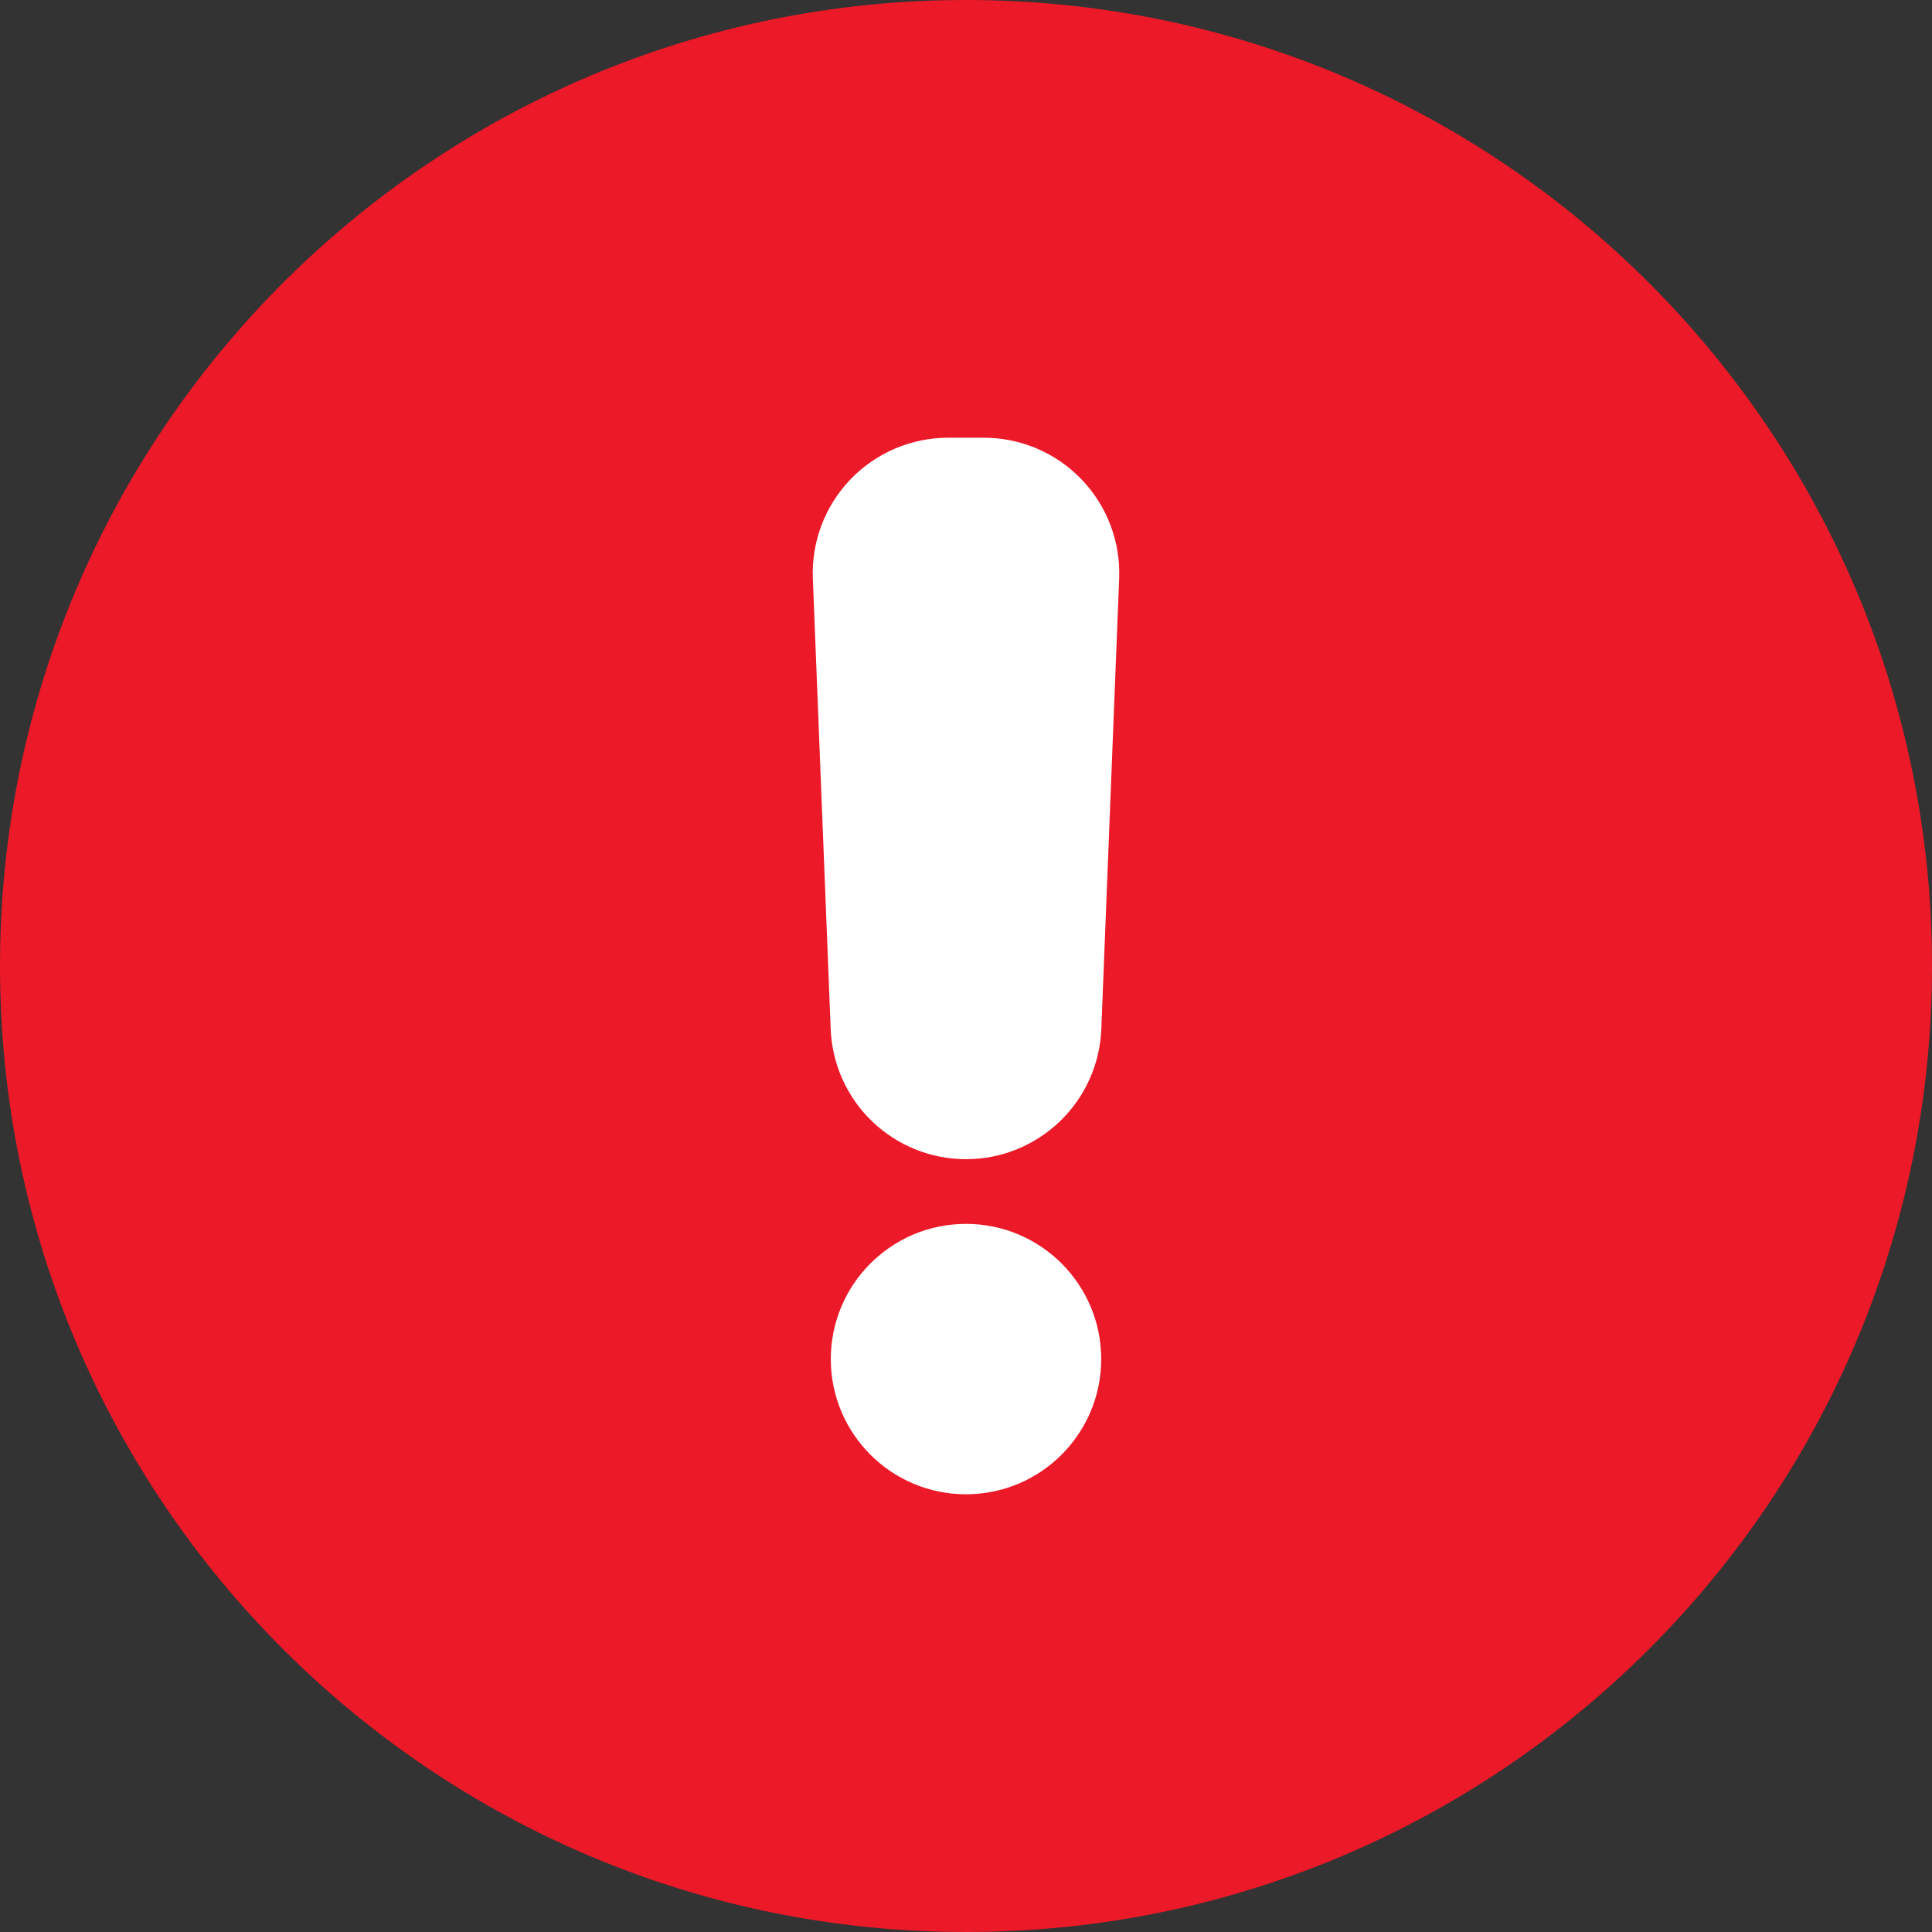<?xml version="1.0" encoding="UTF-8"?> <svg xmlns="http://www.w3.org/2000/svg" width="512" height="512" viewBox="0 0 512 512" fill="none"><rect x="0" y="0" width="512" height="512" fill="#333333" stroke="none"/><g clip-path="url(#clip0_244_56)"><path d="M256 512C397.385 512 512 397.385 512 256C512 114.615 397.385 0 256 0C114.615 0 0 114.615 0 256C0 397.385 114.615 512 256 512Z" fill="#EC1928"></path><path d="M256 307.2C246.729 307.2 237.818 303.612 231.134 297.188C224.449 290.765 220.509 282.003 220.14 272.74L215.41 153.3C215.22 148.472 216.007 143.656 217.724 139.139C219.44 134.623 222.051 130.499 225.4 127.016C228.748 123.533 232.766 120.762 237.211 118.869C241.657 116.976 246.438 116 251.27 116H260.73C265.562 116 270.344 116.976 274.789 118.869C279.234 120.762 283.252 123.533 286.6 127.016C289.949 130.499 292.56 134.623 294.276 139.139C295.993 143.656 296.78 148.472 296.59 153.3L291.86 272.74C291.491 282.003 287.551 290.765 280.866 297.188C274.182 303.612 265.271 307.2 256 307.2Z" fill="white"></path><path d="M291.83 360.17C291.83 340.382 275.788 324.34 256 324.34C236.212 324.34 220.17 340.382 220.17 360.17C220.17 379.958 236.212 396 256 396C275.788 396 291.83 379.958 291.83 360.17Z" fill="white"></path></g><defs><clipPath id="clip0_244_56"><rect width="512" height="512" fill="white"></rect></clipPath></defs></svg> 